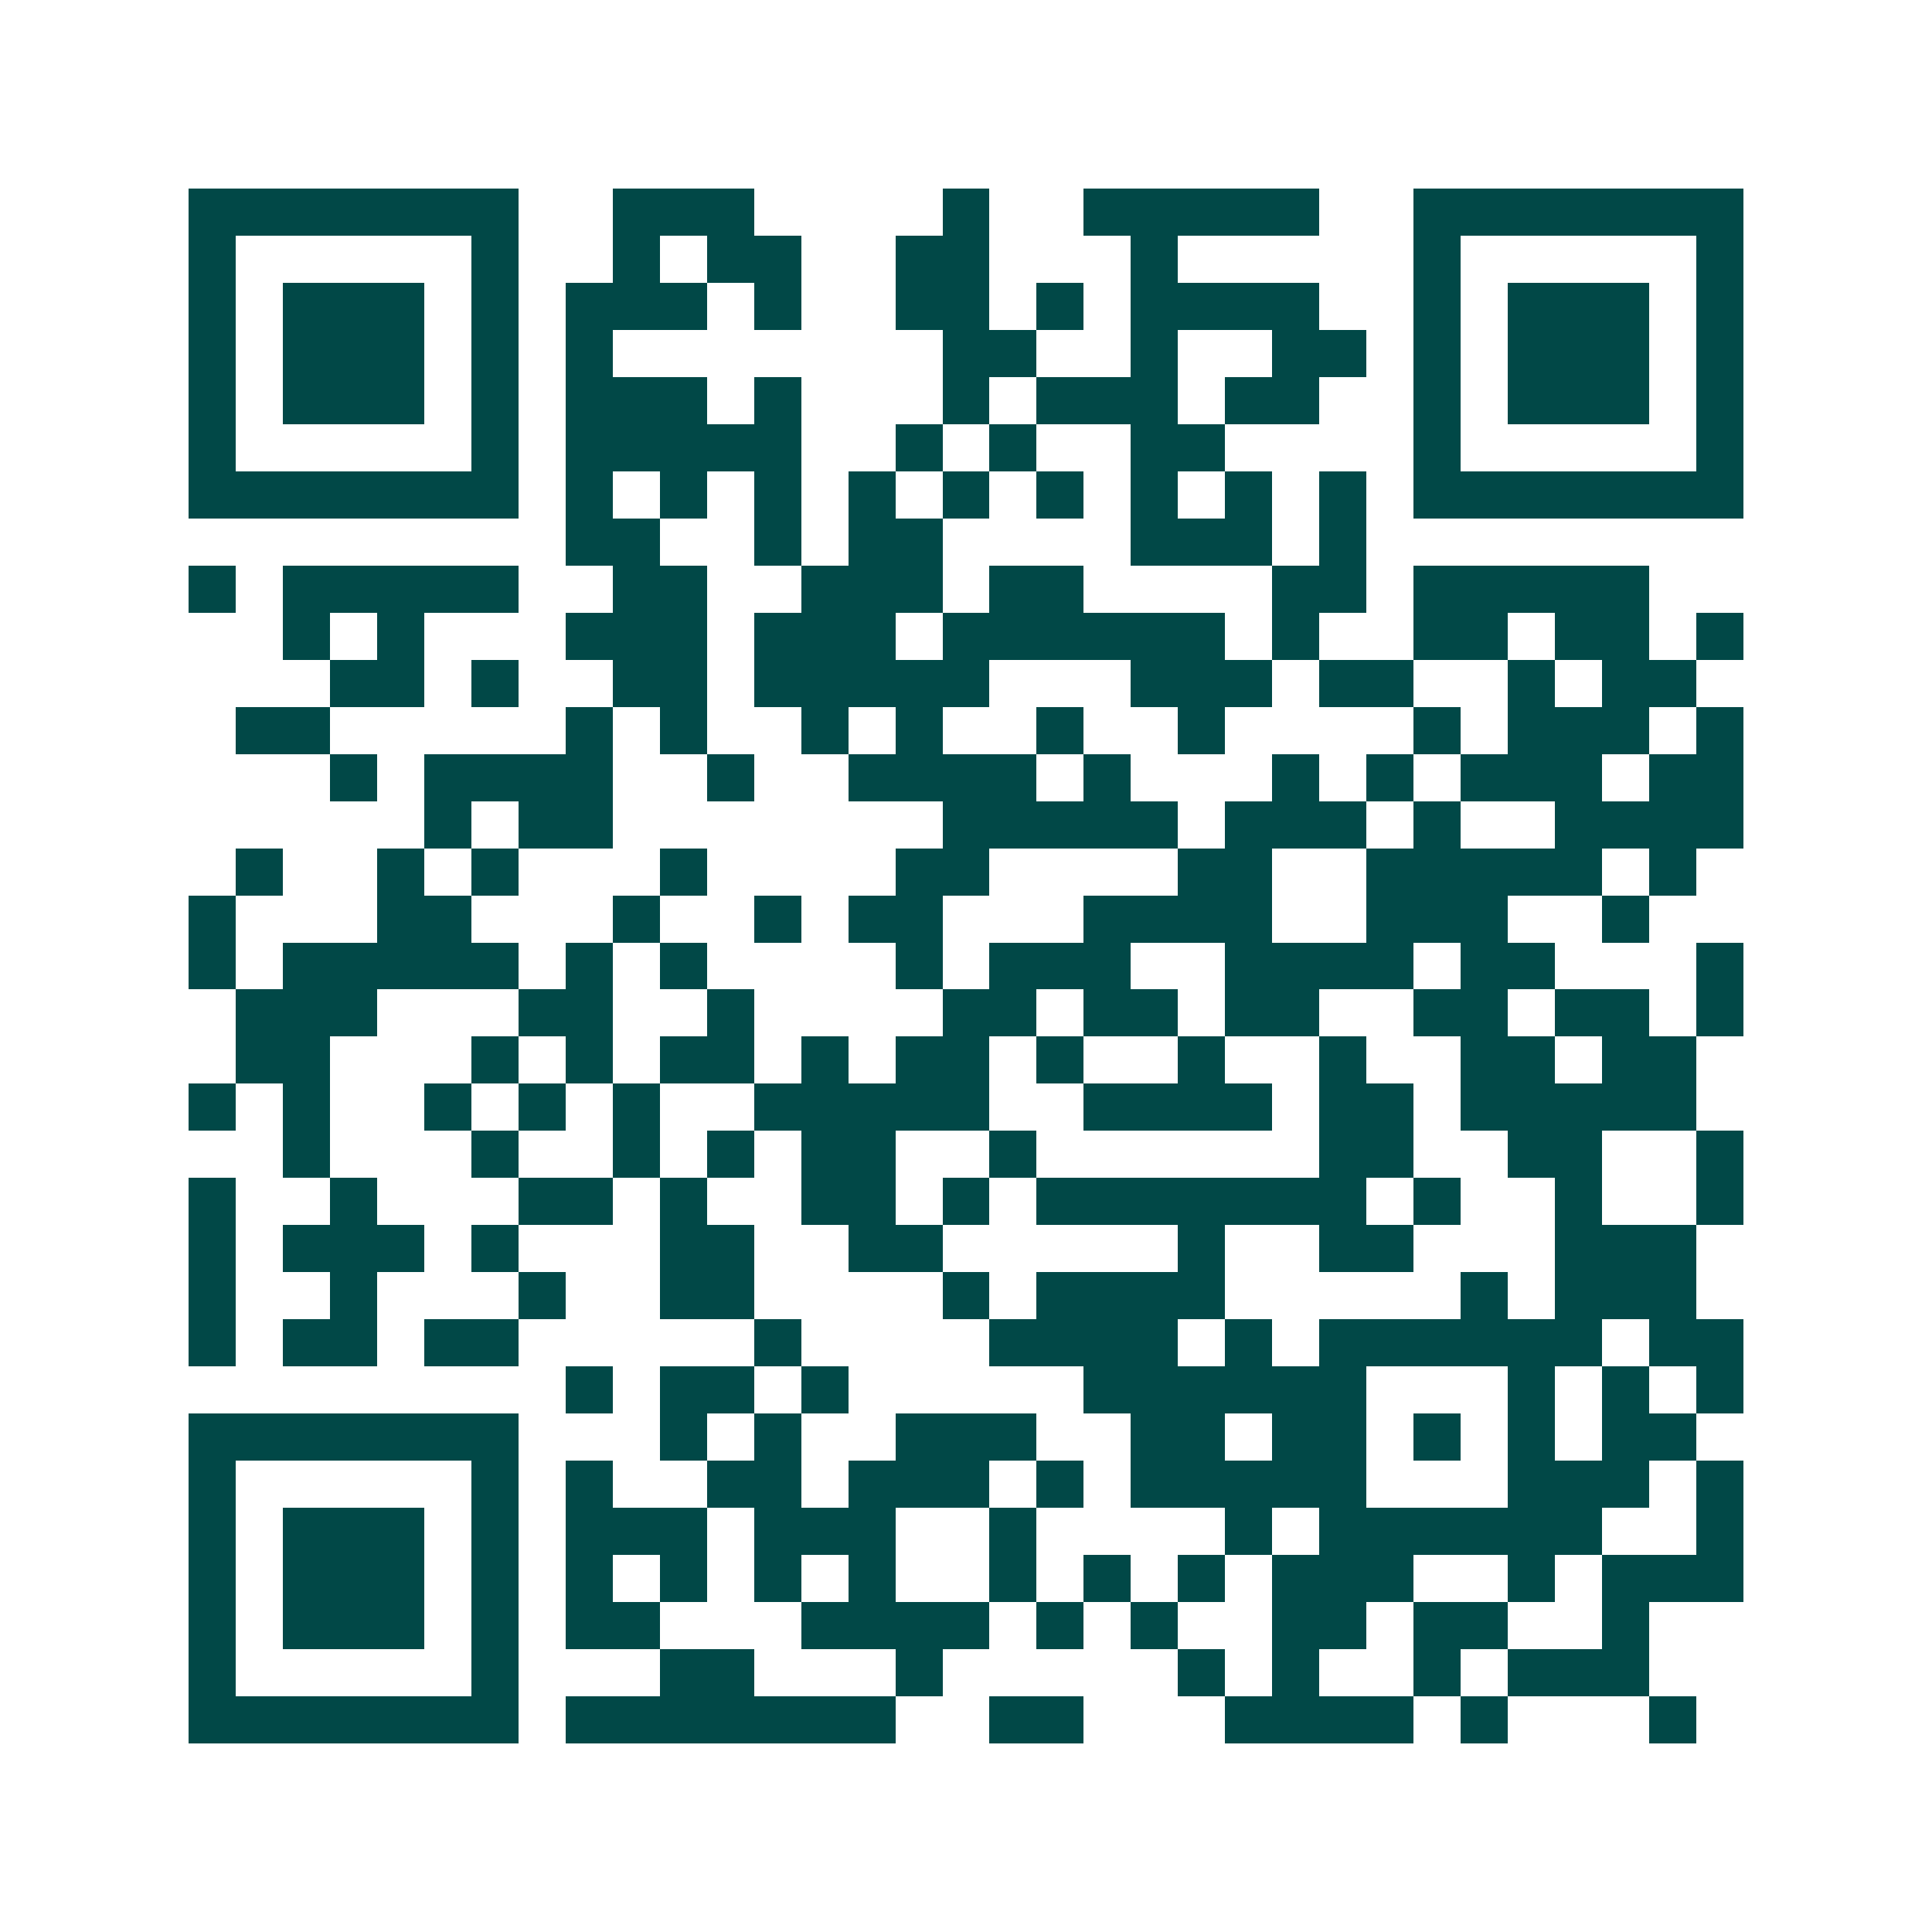 <svg xmlns="http://www.w3.org/2000/svg" width="200" height="200" viewBox="0 0 41 41" shape-rendering="crispEdges"><path fill="#ffffff" d="M0 0h41v41H0z"/><path stroke="#014847" d="M4 4.5h7m2 0h3m4 0h1m2 0h5m2 0h7M4 5.5h1m5 0h1m2 0h1m1 0h2m2 0h2m3 0h1m5 0h1m5 0h1M4 6.5h1m1 0h3m1 0h1m1 0h3m1 0h1m2 0h2m1 0h1m1 0h4m2 0h1m1 0h3m1 0h1M4 7.5h1m1 0h3m1 0h1m1 0h1m7 0h2m2 0h1m2 0h2m1 0h1m1 0h3m1 0h1M4 8.5h1m1 0h3m1 0h1m1 0h3m1 0h1m3 0h1m1 0h3m1 0h2m2 0h1m1 0h3m1 0h1M4 9.5h1m5 0h1m1 0h5m2 0h1m1 0h1m2 0h2m4 0h1m5 0h1M4 10.5h7m1 0h1m1 0h1m1 0h1m1 0h1m1 0h1m1 0h1m1 0h1m1 0h1m1 0h1m1 0h7M12 11.5h2m2 0h1m1 0h2m4 0h3m1 0h1M4 12.5h1m1 0h5m2 0h2m2 0h3m1 0h2m4 0h2m1 0h5M6 13.5h1m1 0h1m3 0h3m1 0h3m1 0h6m1 0h1m2 0h2m1 0h2m1 0h1M7 14.5h2m1 0h1m2 0h2m1 0h5m3 0h3m1 0h2m2 0h1m1 0h2M5 15.5h2m5 0h1m1 0h1m2 0h1m1 0h1m2 0h1m2 0h1m4 0h1m1 0h3m1 0h1M7 16.5h1m1 0h4m2 0h1m2 0h4m1 0h1m3 0h1m1 0h1m1 0h3m1 0h2M9 17.5h1m1 0h2m7 0h5m1 0h3m1 0h1m2 0h4M5 18.5h1m2 0h1m1 0h1m3 0h1m4 0h2m4 0h2m2 0h5m1 0h1M4 19.5h1m3 0h2m3 0h1m2 0h1m1 0h2m3 0h4m2 0h3m2 0h1M4 20.5h1m1 0h5m1 0h1m1 0h1m4 0h1m1 0h3m2 0h4m1 0h2m3 0h1M5 21.5h3m3 0h2m2 0h1m4 0h2m1 0h2m1 0h2m2 0h2m1 0h2m1 0h1M5 22.5h2m3 0h1m1 0h1m1 0h2m1 0h1m1 0h2m1 0h1m2 0h1m2 0h1m2 0h2m1 0h2M4 23.5h1m1 0h1m2 0h1m1 0h1m1 0h1m2 0h5m2 0h4m1 0h2m1 0h5M6 24.5h1m3 0h1m2 0h1m1 0h1m1 0h2m2 0h1m6 0h2m2 0h2m2 0h1M4 25.5h1m2 0h1m3 0h2m1 0h1m2 0h2m1 0h1m1 0h7m1 0h1m2 0h1m2 0h1M4 26.5h1m1 0h3m1 0h1m3 0h2m2 0h2m5 0h1m2 0h2m3 0h3M4 27.5h1m2 0h1m3 0h1m2 0h2m4 0h1m1 0h4m5 0h1m1 0h3M4 28.5h1m1 0h2m1 0h2m5 0h1m4 0h4m1 0h1m1 0h6m1 0h2M12 29.5h1m1 0h2m1 0h1m5 0h6m3 0h1m1 0h1m1 0h1M4 30.5h7m3 0h1m1 0h1m2 0h3m2 0h2m1 0h2m1 0h1m1 0h1m1 0h2M4 31.5h1m5 0h1m1 0h1m2 0h2m1 0h3m1 0h1m1 0h5m3 0h3m1 0h1M4 32.5h1m1 0h3m1 0h1m1 0h3m1 0h3m2 0h1m4 0h1m1 0h6m2 0h1M4 33.5h1m1 0h3m1 0h1m1 0h1m1 0h1m1 0h1m1 0h1m2 0h1m1 0h1m1 0h1m1 0h3m2 0h1m1 0h3M4 34.5h1m1 0h3m1 0h1m1 0h2m3 0h4m1 0h1m1 0h1m2 0h2m1 0h2m2 0h1M4 35.5h1m5 0h1m3 0h2m3 0h1m5 0h1m1 0h1m2 0h1m1 0h3M4 36.5h7m1 0h7m2 0h2m3 0h4m1 0h1m3 0h1"/></svg>
